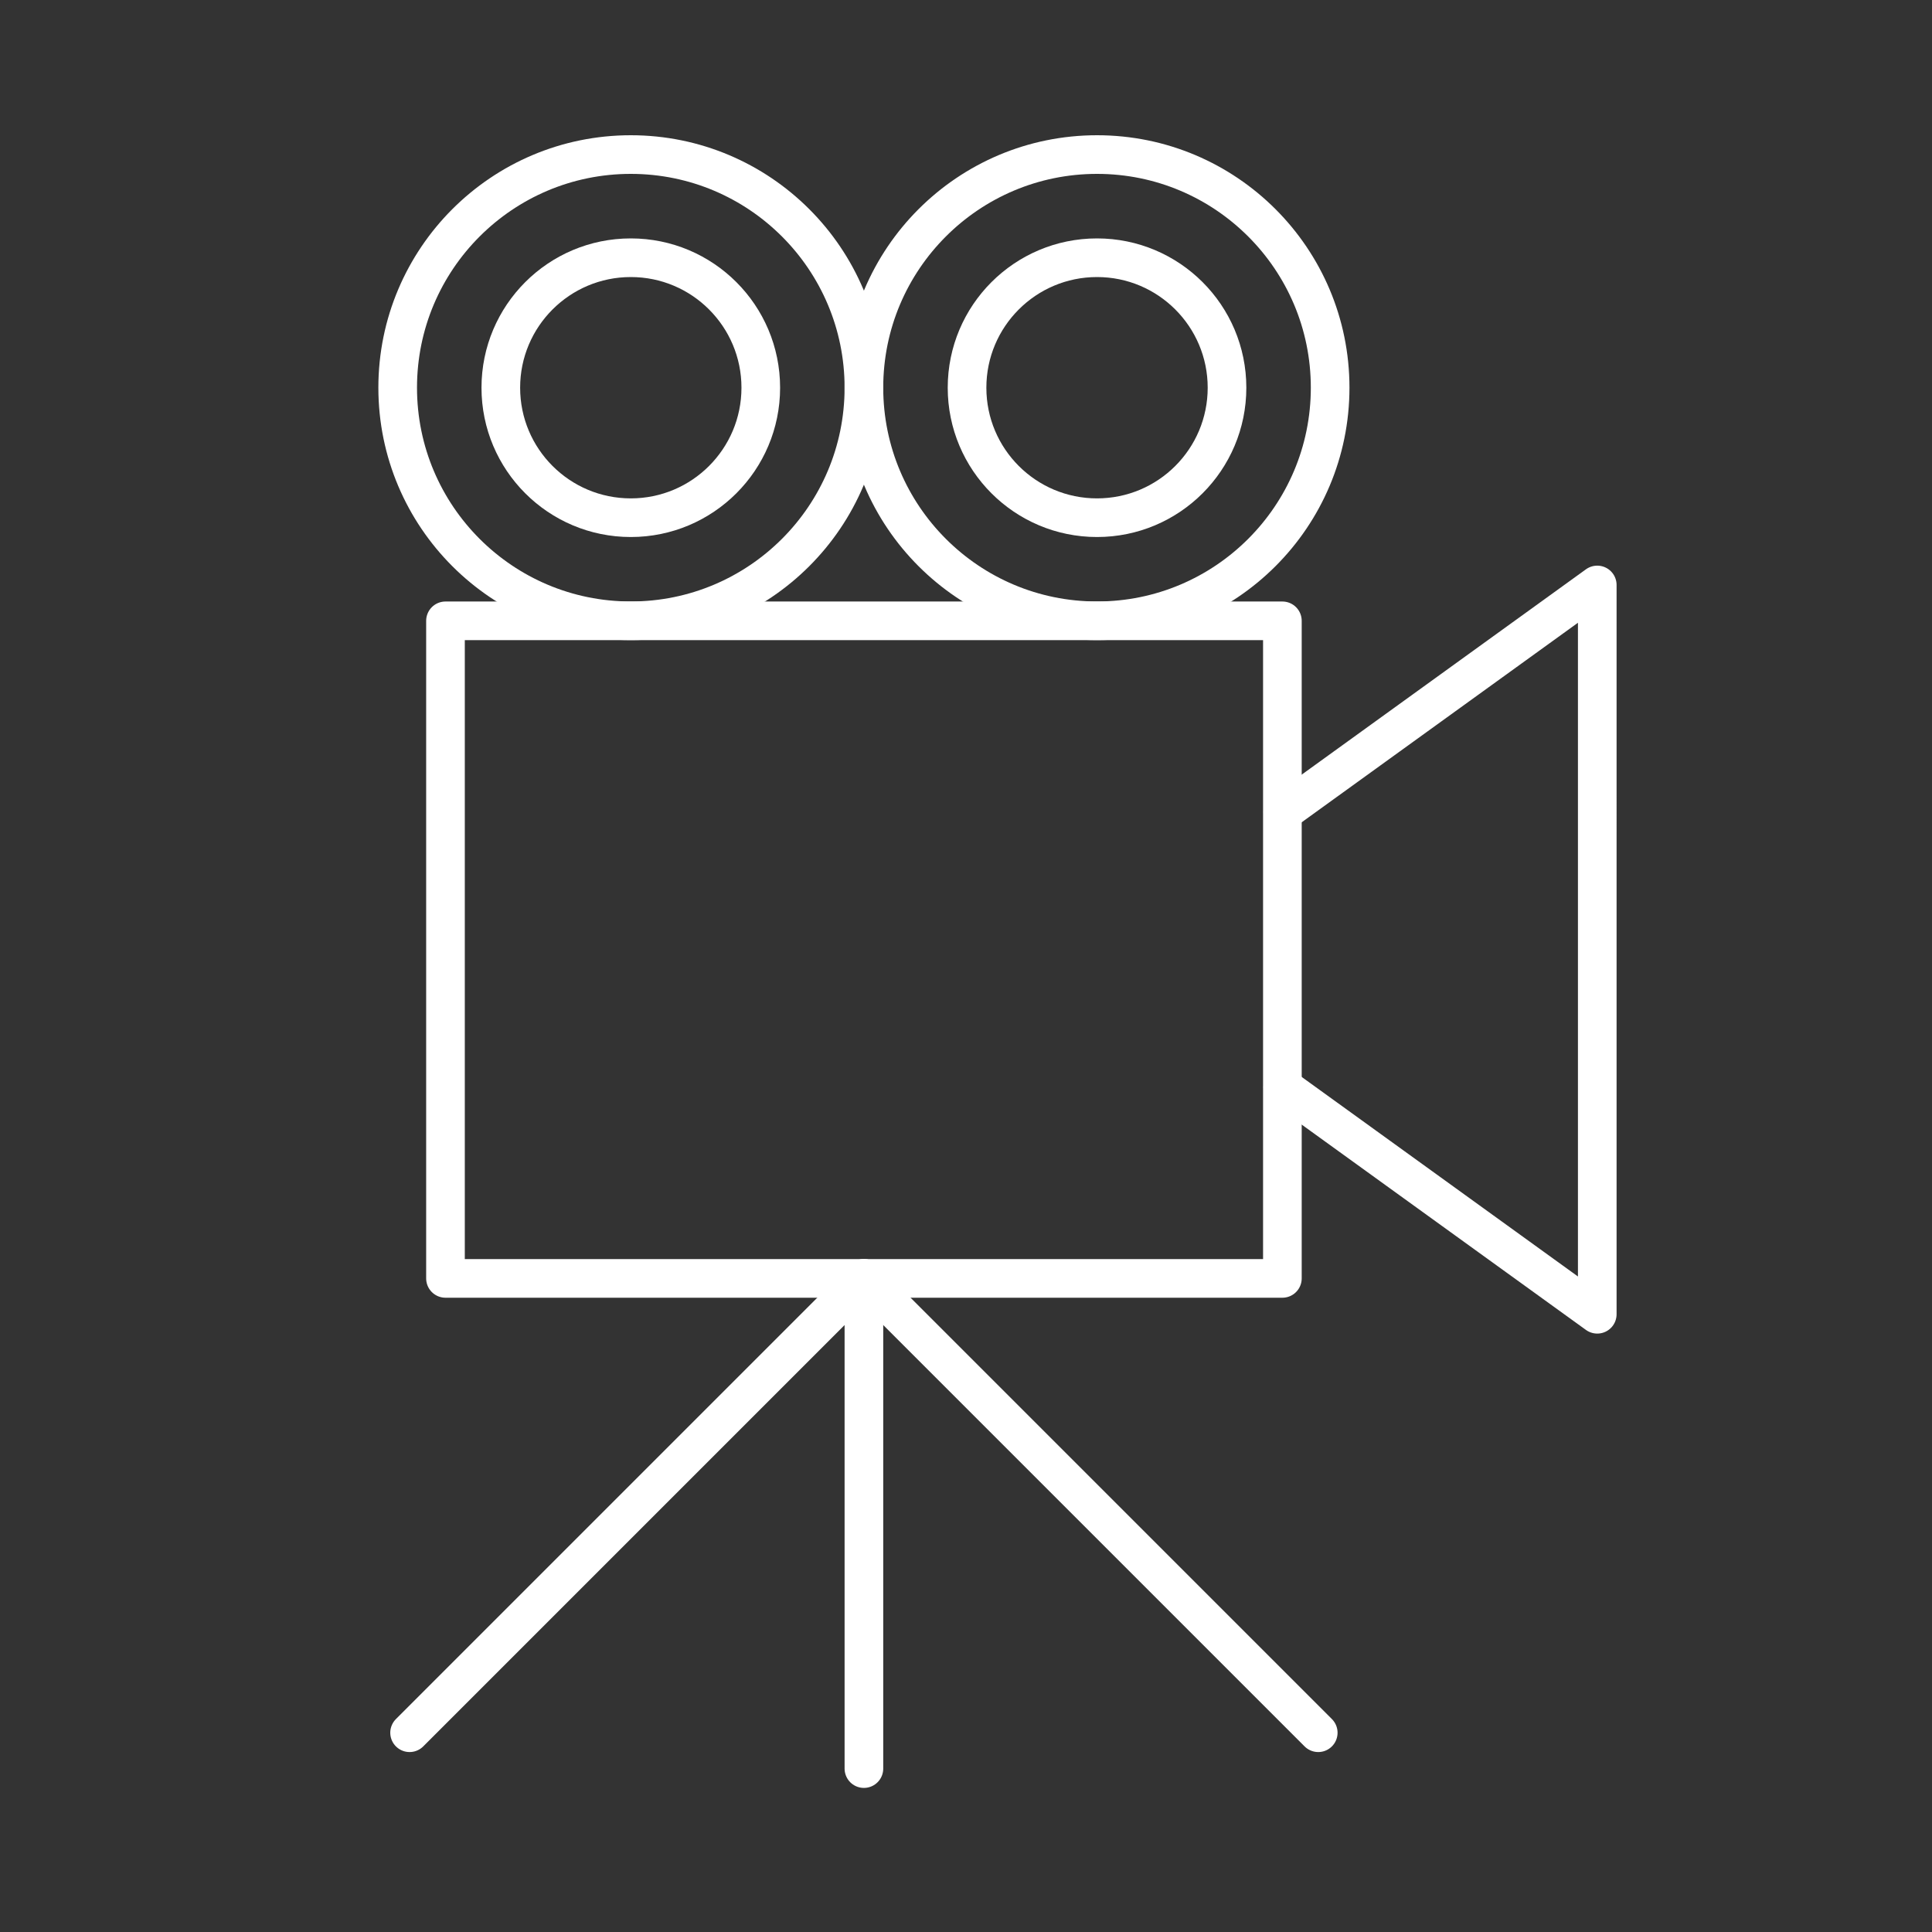 <svg xmlns="http://www.w3.org/2000/svg" xmlns:xlink="http://www.w3.org/1999/xlink" width="50" height="50" viewBox="0 0 50 50">
  <rect x="0" y="0" width="50" height="50" fill="#333333" stroke="none"/>
  <defs>
    <clipPath id="clip-path">
      <rect id="사각형_3029" data-name="사각형 3029" width="50" height="50" fill="none"/>
    </clipPath>
  </defs>
  <g id="그룹_5193" data-name="그룹 5193" clip-path="url(#clip-path)">
    <g id="그룹_5591" data-name="그룹 5591" transform="translate(9.753 3.462)">
      <path id="패스_4267" data-name="패스 4267" d="M65.339,45.538l8.139,5.879V32.543l-8.139,5.879" transform="translate(-41.894 -20.866)" fill="none" stroke="#fff" stroke-linecap="round" stroke-linejoin="round" stroke-width="1"/>
      <circle id="타원_192" data-name="타원 192" cx="6.033" cy="6.033" r="6.033" transform="translate(12.605 0.538)" fill="none" stroke="#fff" stroke-linecap="round" stroke-linejoin="round" stroke-width="1"/>
      <rect id="사각형_3210" data-name="사각형 3210" width="21.659" height="17.018" transform="translate(1.776 12.605)" fill="none" stroke="#fff" stroke-linecap="round" stroke-linejoin="round" stroke-width="1"/>
      <circle id="타원_193" data-name="타원 193" cx="6.033" cy="6.033" r="6.033" transform="translate(0.539 0.538)" fill="none" stroke="#fff" stroke-linecap="round" stroke-linejoin="round" stroke-width="1"/>
      <circle id="타원_194" data-name="타원 194" cx="3.364" cy="3.364" r="3.364" transform="translate(3.208 3.208)" fill="none" stroke="#fff" stroke-linecap="round" stroke-linejoin="round" stroke-width="1"/>
      <circle id="타원_195" data-name="타원 195" cx="3.364" cy="3.364" r="3.364" transform="translate(15.274 3.208)" fill="none" stroke="#fff" stroke-linecap="round" stroke-linejoin="round" stroke-width="1"/>
      <path id="패스_4272" data-name="패스 4272" d="M14.12,95.243V82.557L2.362,94.315" transform="translate(-1.515 -52.934)" fill="none" stroke="#fff" stroke-linecap="round" stroke-linejoin="round" stroke-width="1"/>
      <line id="선_4068" data-name="선 4068" x2="11.758" y2="11.758" transform="translate(12.605 29.623)" fill="none" stroke="#fff" stroke-linecap="round" stroke-linejoin="round" stroke-width="1"/>
    </g>
  </g>
</svg>
